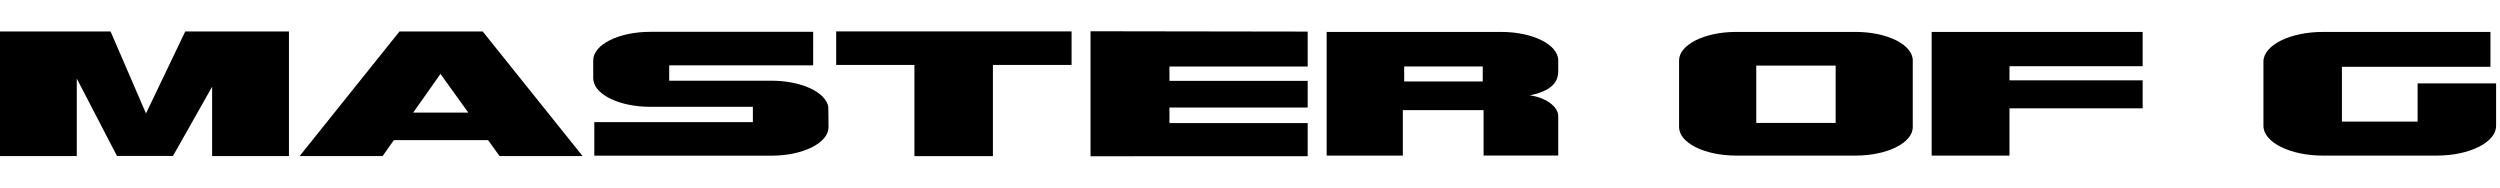 <svg xmlns="http://www.w3.org/2000/svg" viewBox="0 0 400 30"><path d="M296.909 5.108h-19.134c-5.044 0-9.125 2.044-9.125 4.564v10.662c0 2.518 4.081 4.56 9.125 4.56h19.134c5.047 0 9.133-2.042 9.133-4.56V9.672c0-2.52-4.086-4.564-9.133-4.564zm-3.204 14.558h-12.702V10.5h12.702v9.167zm93.111-6.317v6.11h-12.11V10.69h23.767V5.108h-26.82c-5.246 0-9.503 2.13-9.503 4.745v10.284c0 2.627 4.257 4.758 9.503 4.758h18.231c5.246 0 9.491-2.13 9.491-4.758v-6.788h-12.56zm-77.75 11.546h12.452v-7.558h21.308v-4.483h-21.308v-2.262h21.308V5.108h-33.76zM23.358 18.15L17.691 5.038H0v19.928h12.285v-12.4l6.431 12.388h8.959l6.264-11.079v11.091h12.293V5.038H29.638zm51.9-13.12H63.922L47.941 24.97H61.22l1.796-2.548h15.08l1.832 2.548h13.286L77.23 5.03h-1.971zm-9.15 12.988l4.368-6.194 4.455 6.194h-8.823zm67.679-7.631h12.52v14.595h12.559V10.387h12.587V5.022h-37.666zm-10.342 2.528h-16.371v-2.458h23.032V5.093h-26.073c-5.04 0-9.117 2.04-9.117 4.561v2.872c0 .131.024.268.04.4.4 2.33 4.308 4.163 9.077 4.163h16.427v2.448H95.09v5.371h28.355c5.031 0 9.117-2.039 9.117-4.558 0 0-.016-3.134-.036-3.261-.4-2.344-4.308-4.174-9.081-4.174zM174.485 25l34.745-.013V19.69h-22.118v-2.484h22.118v-4.27h-22.118V10.64h22.118V5.054L174.485 5zM240.2 5.108h-27.933v19.787h12.186v-7.27h12.92v7.258h11.944v-6.306c0-1.584-2.138-3.022-4.55-3.315 3.275-.685 4.55-1.975 4.55-3.86V9.66c0-2.52-4.085-4.552-9.117-4.552zm-2.961 7.923H224.67v-2.399h12.568v2.399z"/></svg>